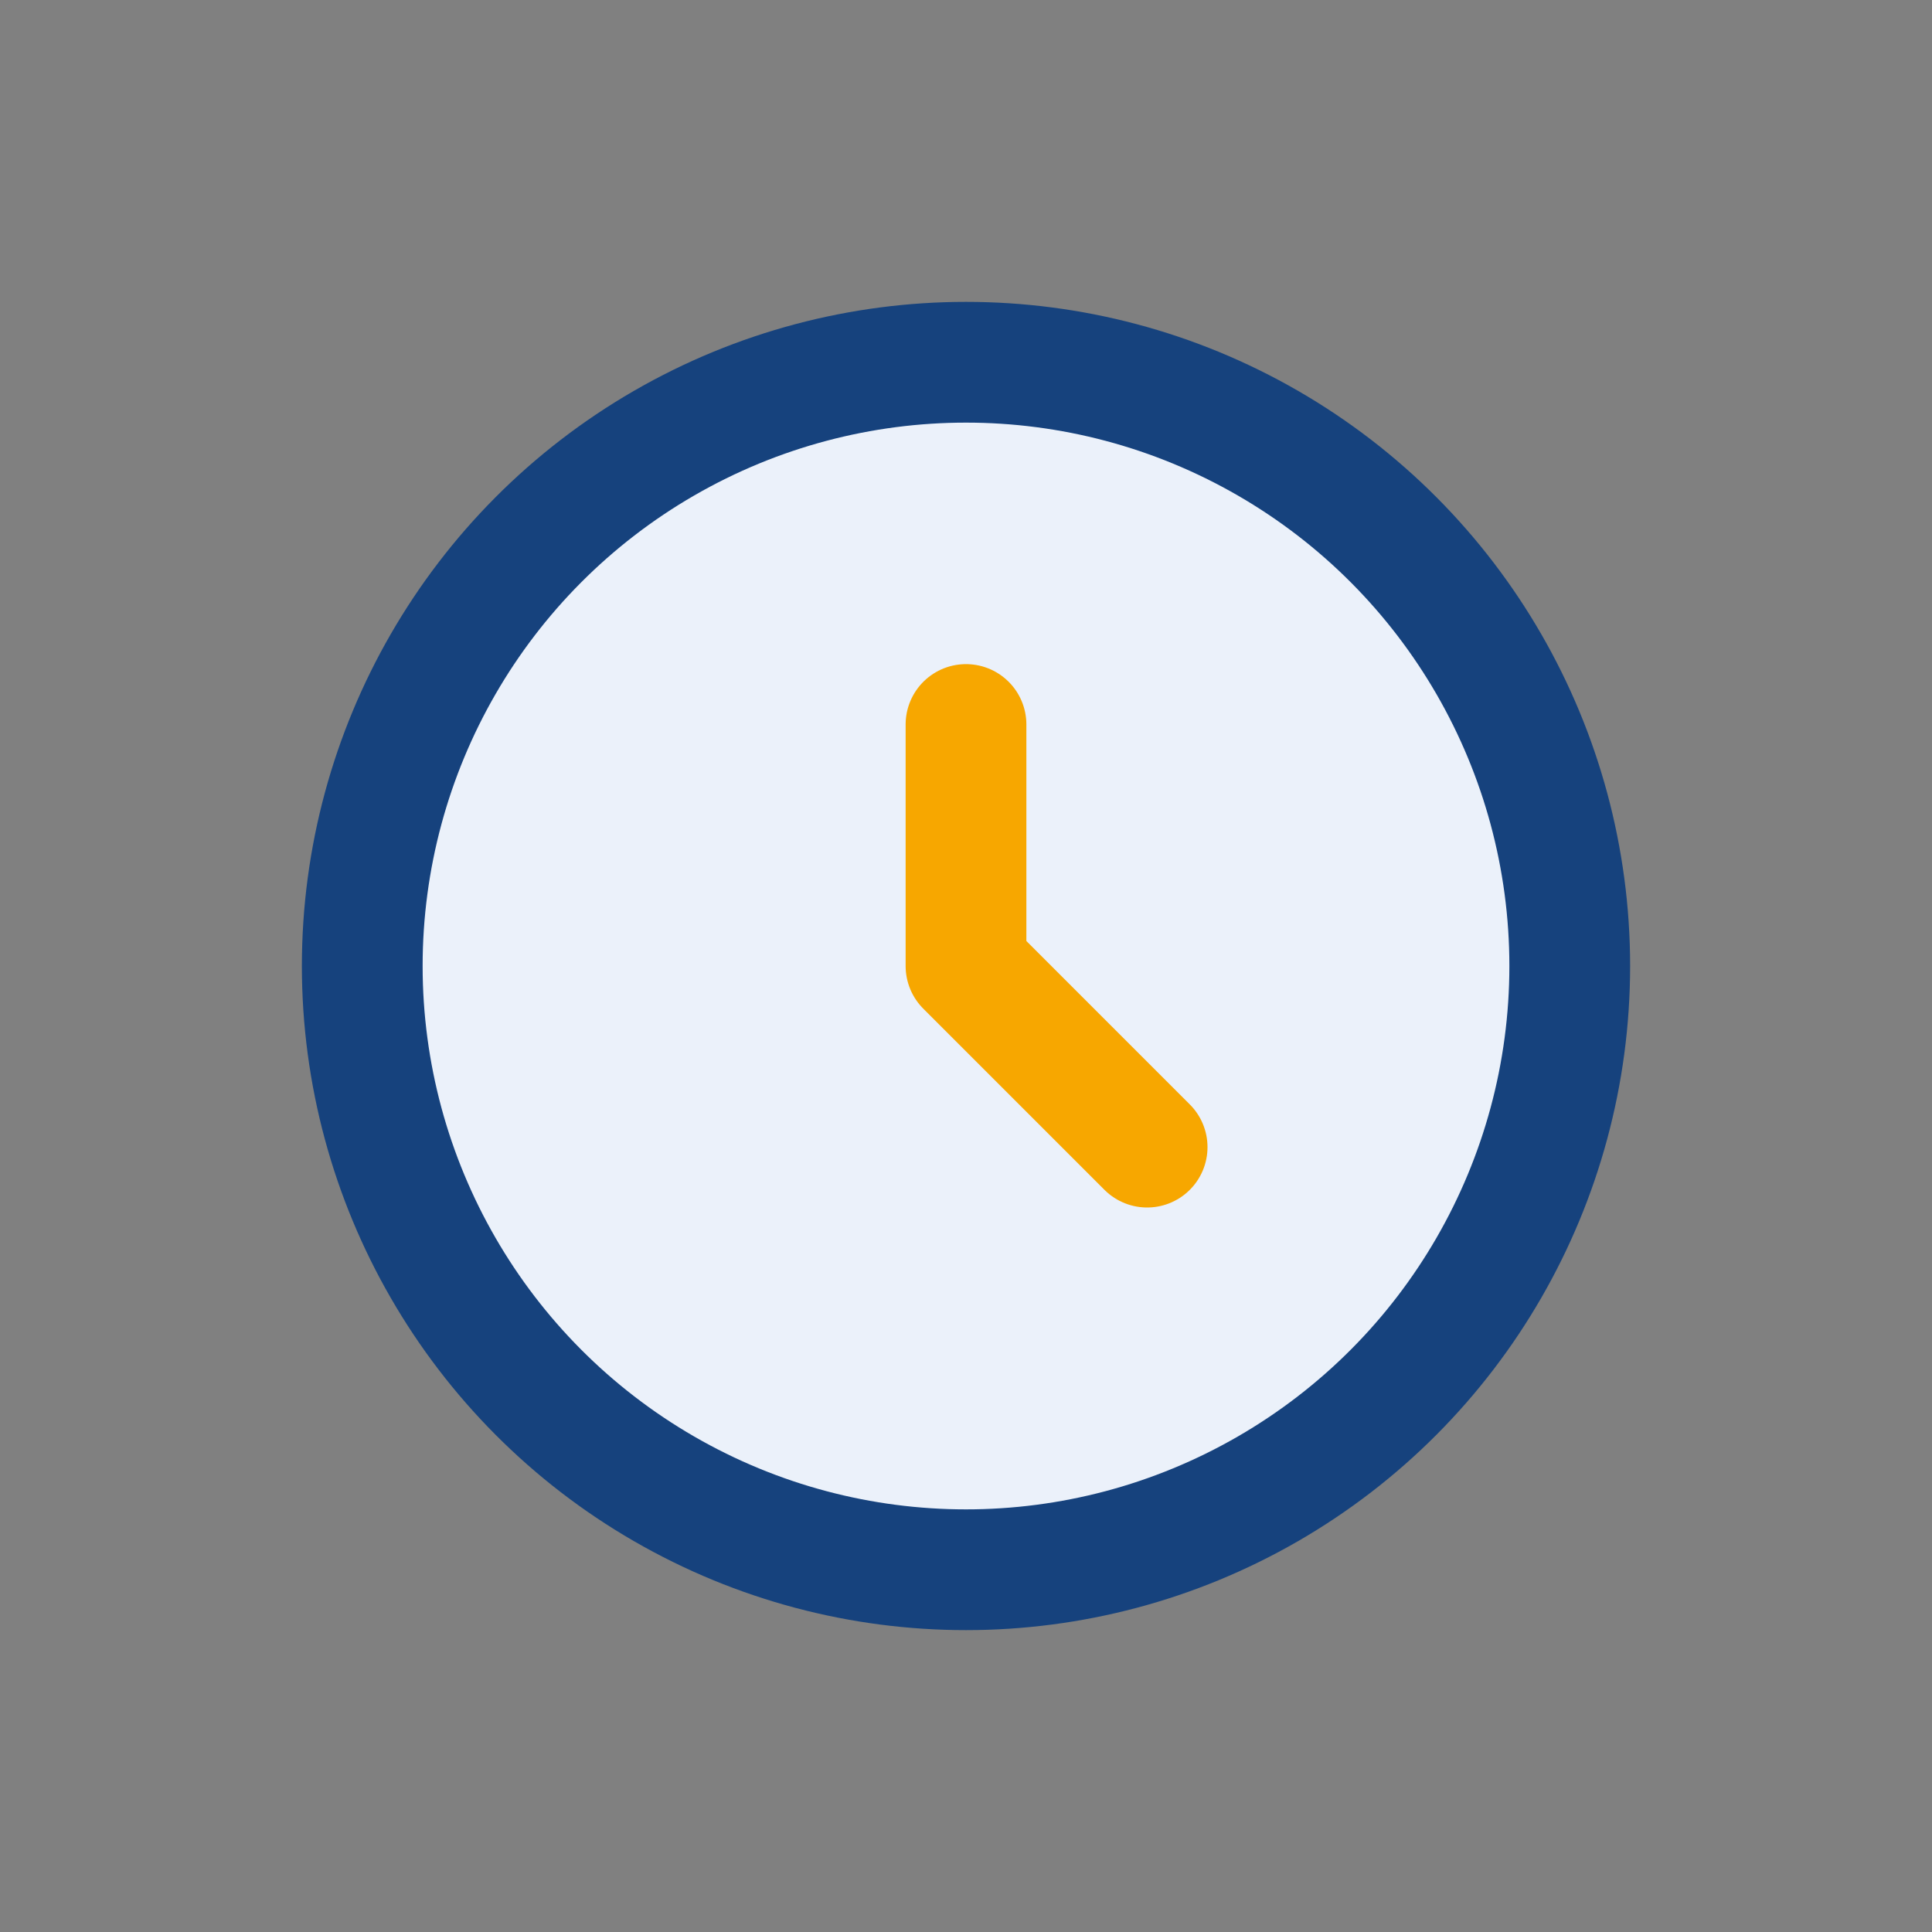 <?xml version="1.0" encoding="UTF-8"?>
<svg xmlns="http://www.w3.org/2000/svg" width="32" height="32" viewBox="0 0 32 32"><rect x="0" y="0" width="32" height="32" fill="#808080" stroke="none"/><circle cx="16" cy="16" r="10" fill="#EBF1FA" stroke="#16427D" stroke-width="2"/><path d="M16 16v-4M16 16l3 3" stroke="#F7A700" stroke-width="2" stroke-linecap="round"/></svg>